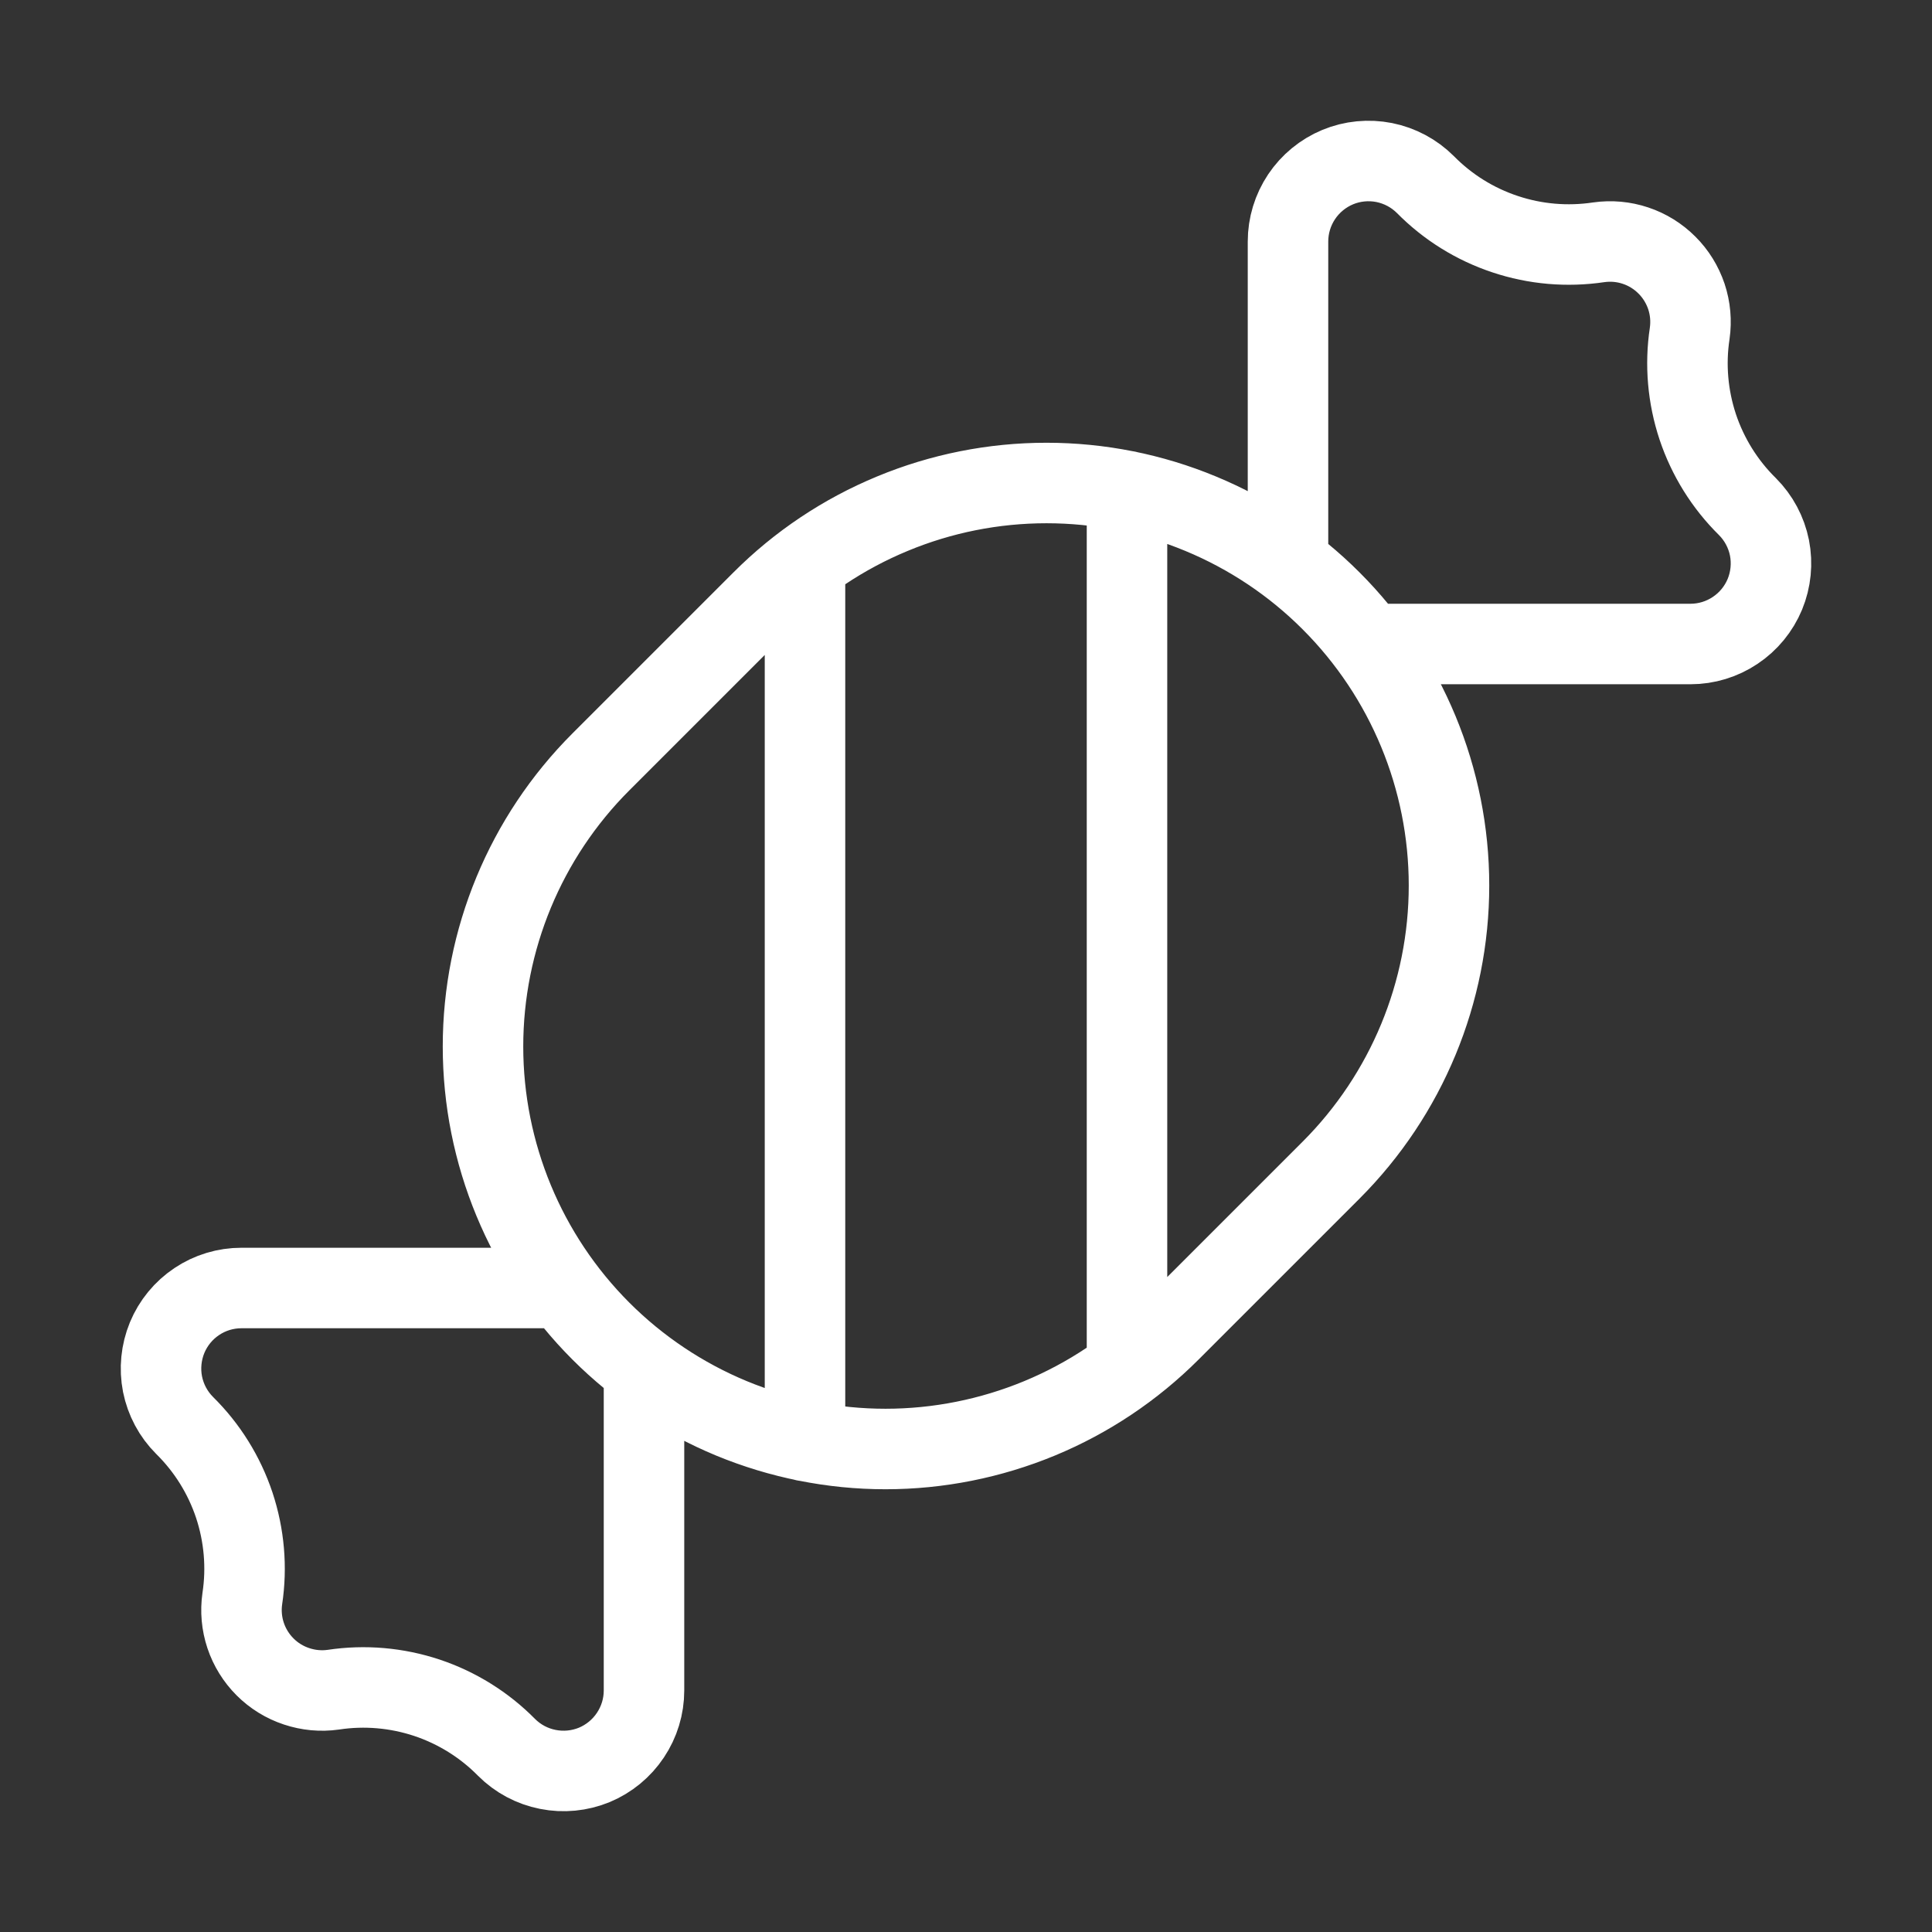 <svg width="24" height="24" viewBox="0 0 24 24" fill="none" xmlns="http://www.w3.org/2000/svg">
<rect x="0" y="0" width="24" height="24" fill="#333333" stroke="none"/>
<path d="M10 7V17.9M14 6.1V17M16 7V3C16 2.802 16.059 2.609 16.169 2.444C16.279 2.28 16.435 2.152 16.617 2.076C16.8 2 17.001 1.981 17.195 2.019C17.389 2.058 17.567 2.153 17.707 2.293C17.984 2.574 18.323 2.785 18.697 2.909C19.071 3.034 19.469 3.068 19.859 3.01C20.013 2.988 20.169 3.002 20.316 3.051C20.464 3.1 20.597 3.183 20.707 3.293C20.817 3.402 20.899 3.536 20.949 3.683C20.998 3.831 21.012 3.987 20.99 4.141C20.931 4.531 20.966 4.929 21.09 5.303C21.215 5.677 21.426 6.016 21.707 6.293C21.847 6.433 21.942 6.611 21.981 6.805C22.019 6.999 21.999 7.2 21.924 7.382C21.848 7.565 21.72 7.721 21.555 7.831C21.391 7.941 21.198 8 21 8H17M8 17V21C8 21.198 7.941 21.391 7.831 21.555C7.721 21.72 7.565 21.848 7.383 21.924C7.2 21.999 6.999 22.019 6.805 21.98C6.611 21.942 6.433 21.847 6.293 21.707C6.016 21.426 5.677 21.215 5.303 21.09C4.929 20.966 4.531 20.931 4.141 20.99C3.987 21.012 3.831 20.997 3.684 20.948C3.536 20.899 3.403 20.817 3.293 20.707C3.183 20.597 3.1 20.463 3.051 20.316C3.002 20.169 2.988 20.012 3.01 19.859C3.069 19.469 3.034 19.071 2.91 18.697C2.785 18.323 2.574 17.984 2.293 17.707C2.153 17.567 2.058 17.389 2.019 17.195C1.981 17.001 2.001 16.8 2.076 16.617C2.152 16.434 2.28 16.278 2.445 16.168C2.609 16.058 2.802 16 3 16H7M16.536 7.465C16.072 7 15.52 6.632 14.914 6.381C14.307 6.129 13.657 6 13 6C12.343 6 11.693 6.129 11.086 6.381C10.479 6.632 9.928 7 9.464 7.465L7.464 9.465C6.527 10.402 6 11.674 6 13C6 14.326 6.527 15.597 7.464 16.535C7.928 16.999 8.48 17.368 9.086 17.619C9.693 17.87 10.343 18 11 18C11.657 18 12.307 17.87 12.914 17.619C13.52 17.368 14.072 16.999 14.536 16.535L16.536 14.535C17.473 13.597 18 12.326 18 11C18 9.674 17.473 8.402 16.536 7.465Z" stroke="white" stroke-linecap="round" stroke-linejoin="round"/>
</svg>
